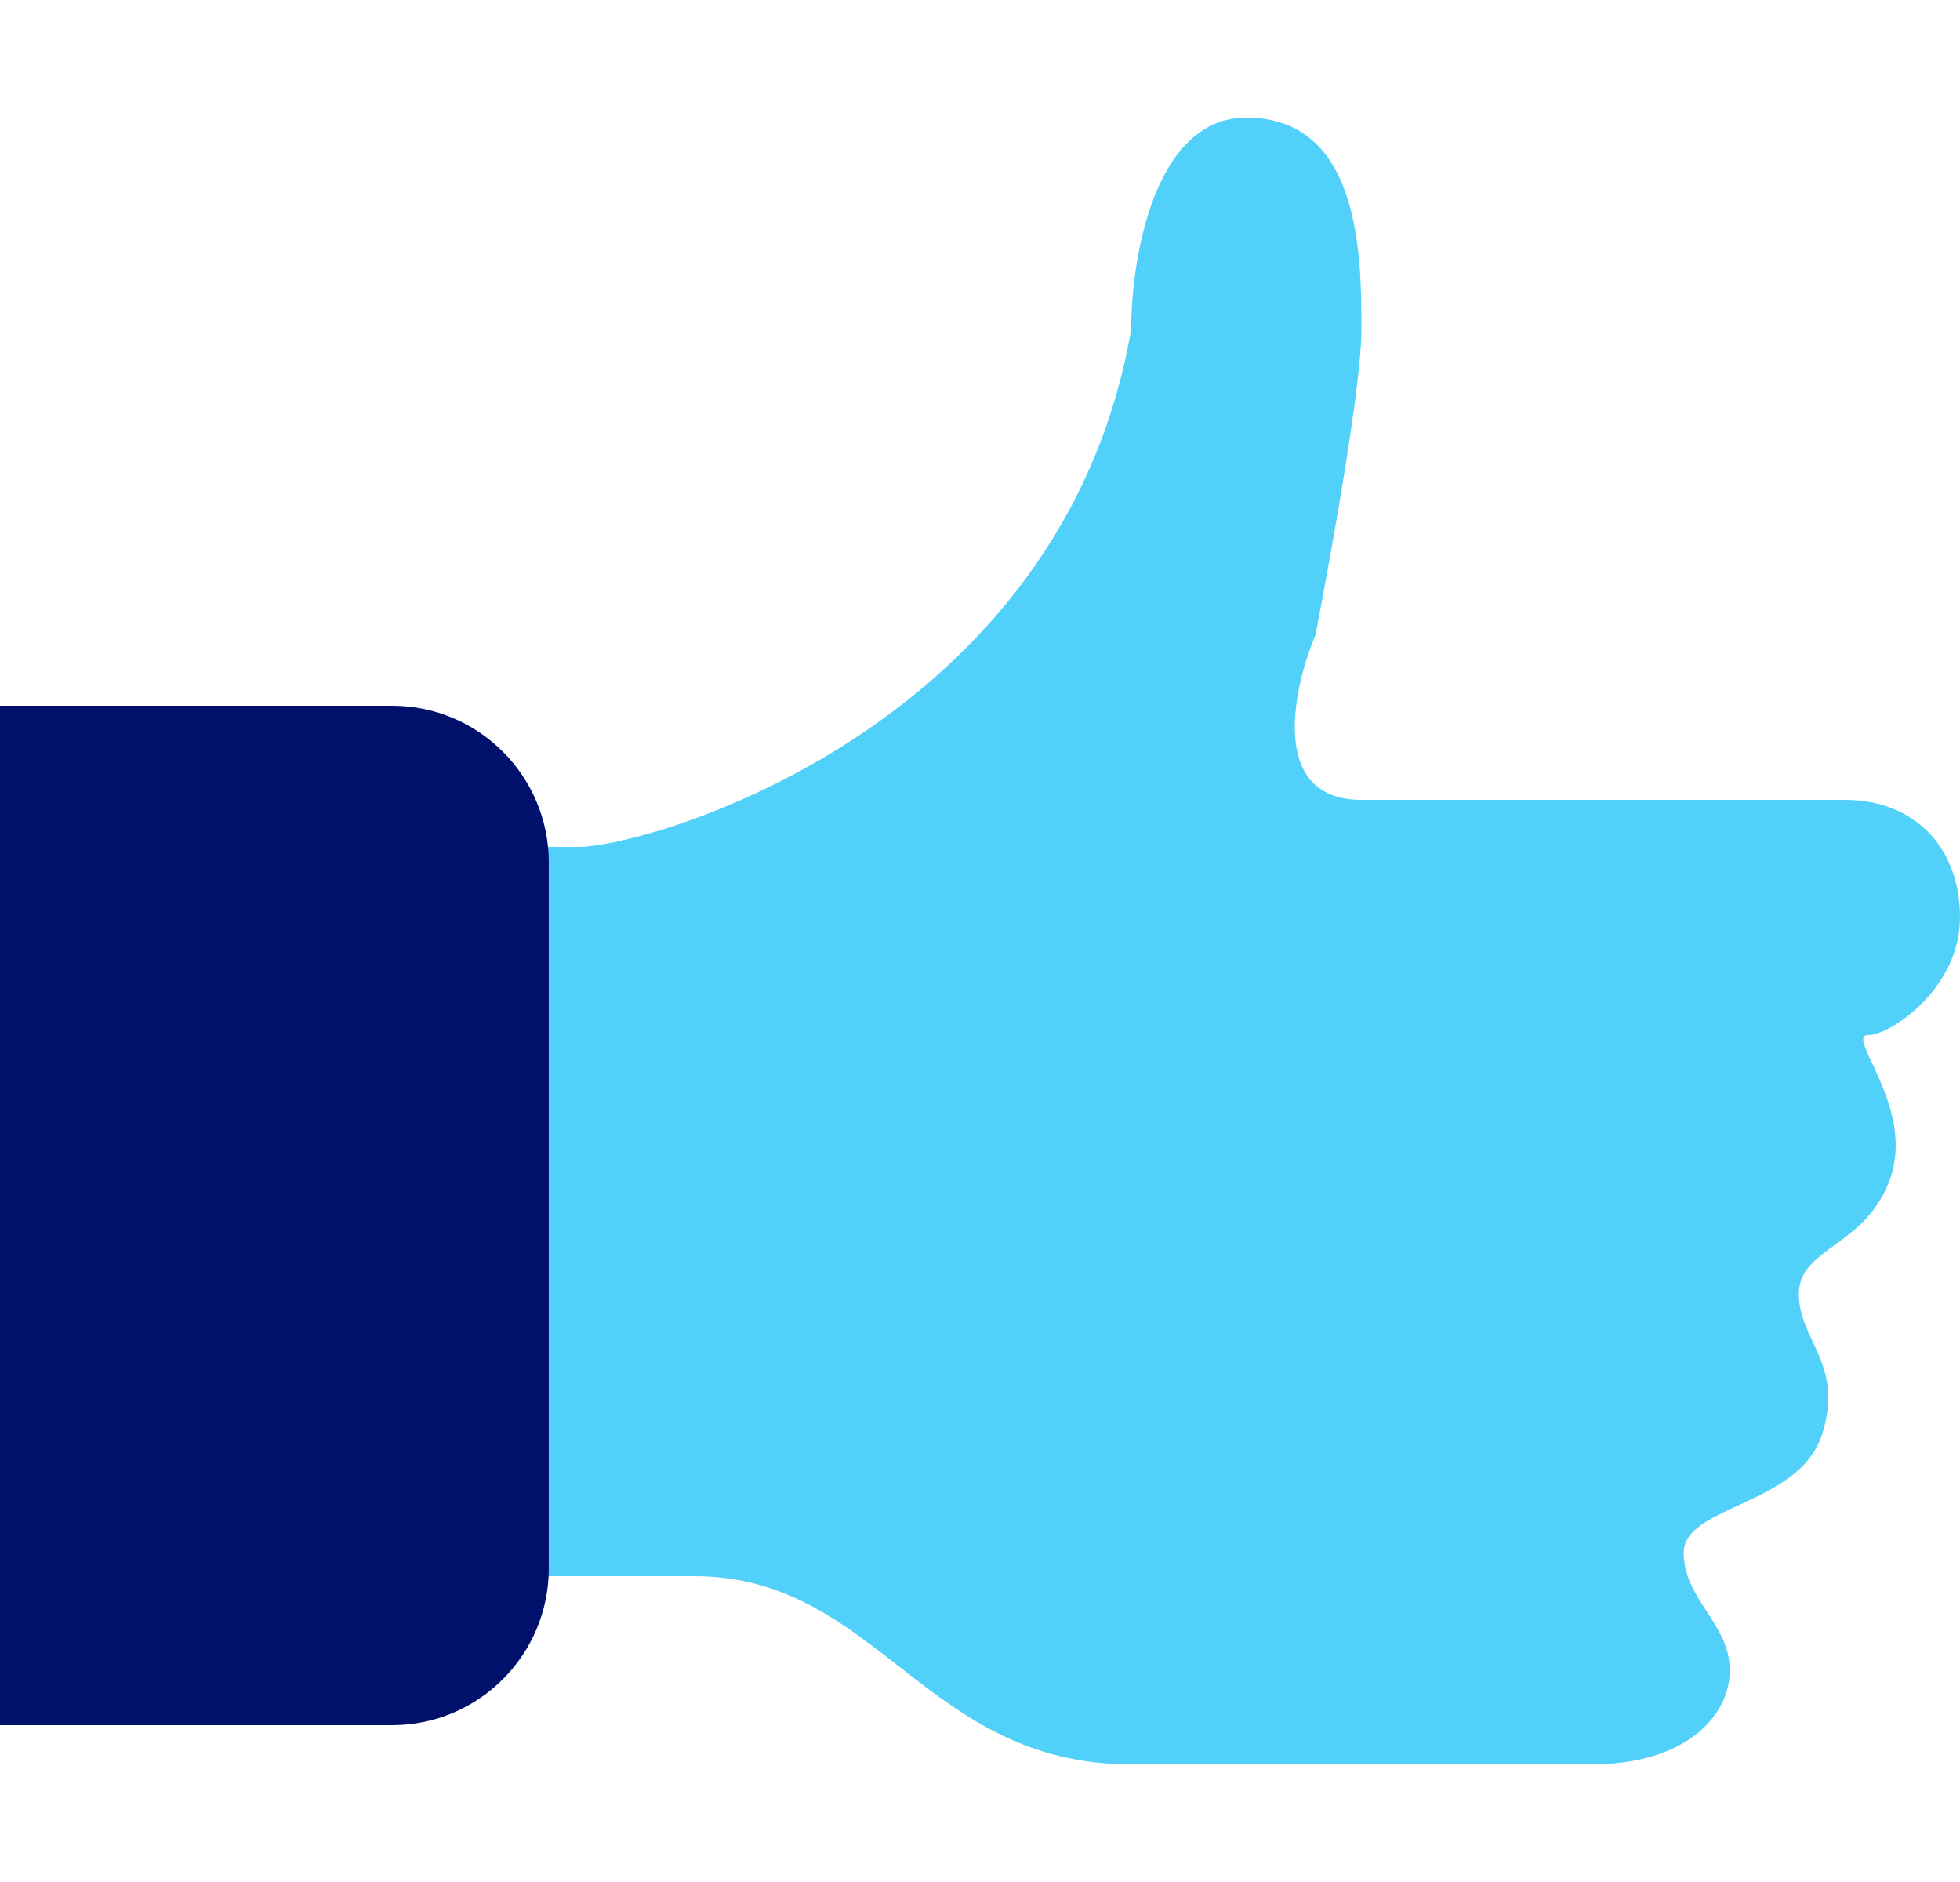 <svg width="50" height="48" viewBox="0 0 50 48" fill="none" xmlns="http://www.w3.org/2000/svg">
<path d="M28.857 8.4C27.095 18.6 16.524 21.6 14.762 21.6H13V40.2H17.698C22.397 40.2 23.571 45 28.857 45H40.603C42.952 45 44.127 43.8 44.127 42.6C44.127 41.4 42.952 40.8 42.952 39.6C42.952 38.4 45.889 38.4 46.476 36.6C47.063 34.8 45.889 34.2 45.889 33C45.889 31.8 47.651 31.8 48.238 30C48.825 28.2 47.063 26.4 47.651 26.4C48.238 26.4 50 25.2 50 23.4C50 21.6 48.825 20.4 47.063 20.4H34.73C32.381 20.4 32.968 17.6 33.556 16.2C33.556 16.2 34.73 10.2 34.73 8.4C34.73 6.6 34.73 3 31.794 3C29.444 3 28.857 6.6 28.857 8.4Z" fill="#51D0F9"/>
<path d="M0 18H10C12.209 18 14 19.791 14 22V40C14 42.209 12.209 44 10 44H0V18Z" fill="#01106B"/>
</svg>
